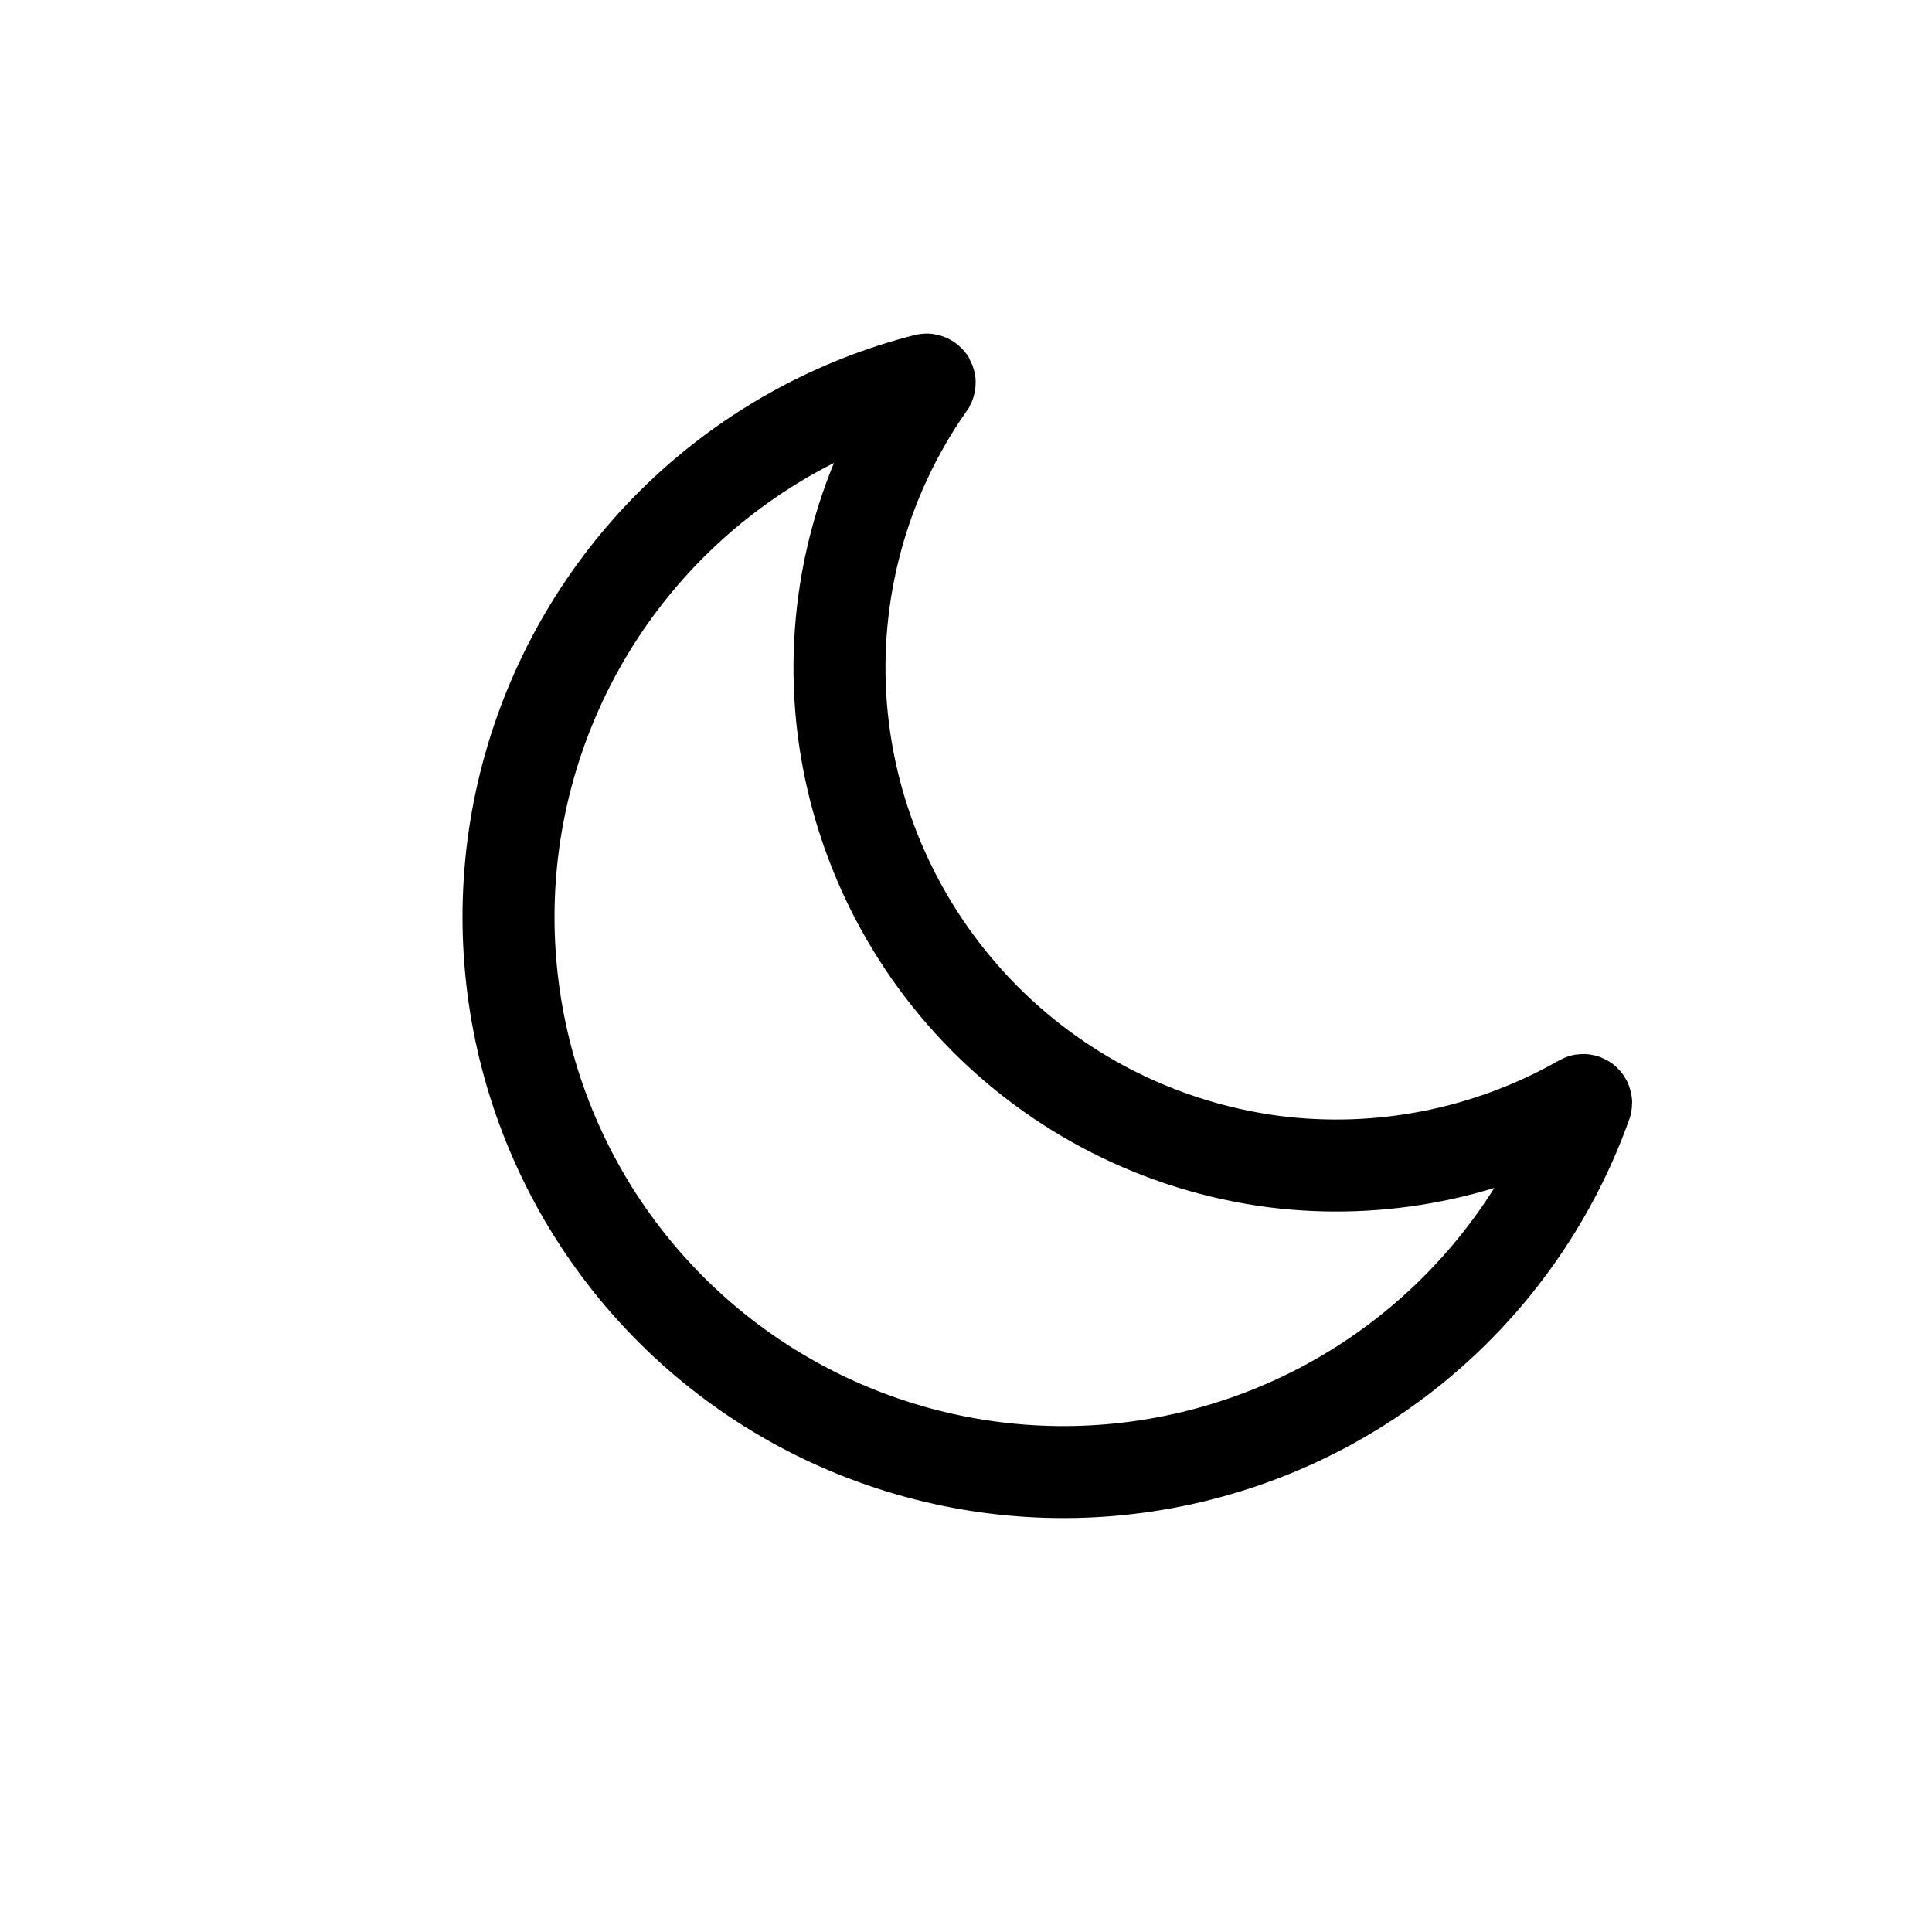 <svg xmlns="http://www.w3.org/2000/svg" fill="none" viewBox="0 0 21 21" height="21" width="21">
<path stroke="black" d="M13.848 12.626C12.617 12.465 11.479 11.887 10.623 10.989C9.766 10.09 9.243 8.925 9.142 7.688C9.042 6.441 9.381 5.199 10.101 4.176C10.104 4.17 10.105 4.164 10.105 4.158C10.105 4.152 10.102 4.146 10.099 4.14C10.095 4.135 10.091 4.131 10.085 4.129C10.079 4.126 10.073 4.125 10.067 4.126C9.058 4.383 8.133 4.897 7.382 5.618C6.631 6.339 6.08 7.242 5.781 8.239C5.482 9.236 5.447 10.294 5.678 11.309C5.909 12.324 6.399 13.262 7.1 14.031C7.801 14.801 8.69 15.376 9.679 15.7C10.668 16.025 11.724 16.088 12.745 15.883C13.765 15.678 14.716 15.213 15.503 14.532C16.291 13.851 16.889 12.978 17.239 11.998C17.241 11.992 17.241 11.985 17.239 11.979C17.237 11.974 17.234 11.968 17.229 11.964C17.225 11.96 17.219 11.958 17.213 11.957C17.207 11.956 17.2 11.957 17.195 11.96C16.181 12.539 15.006 12.773 13.848 12.626Z"></path>
</svg>

